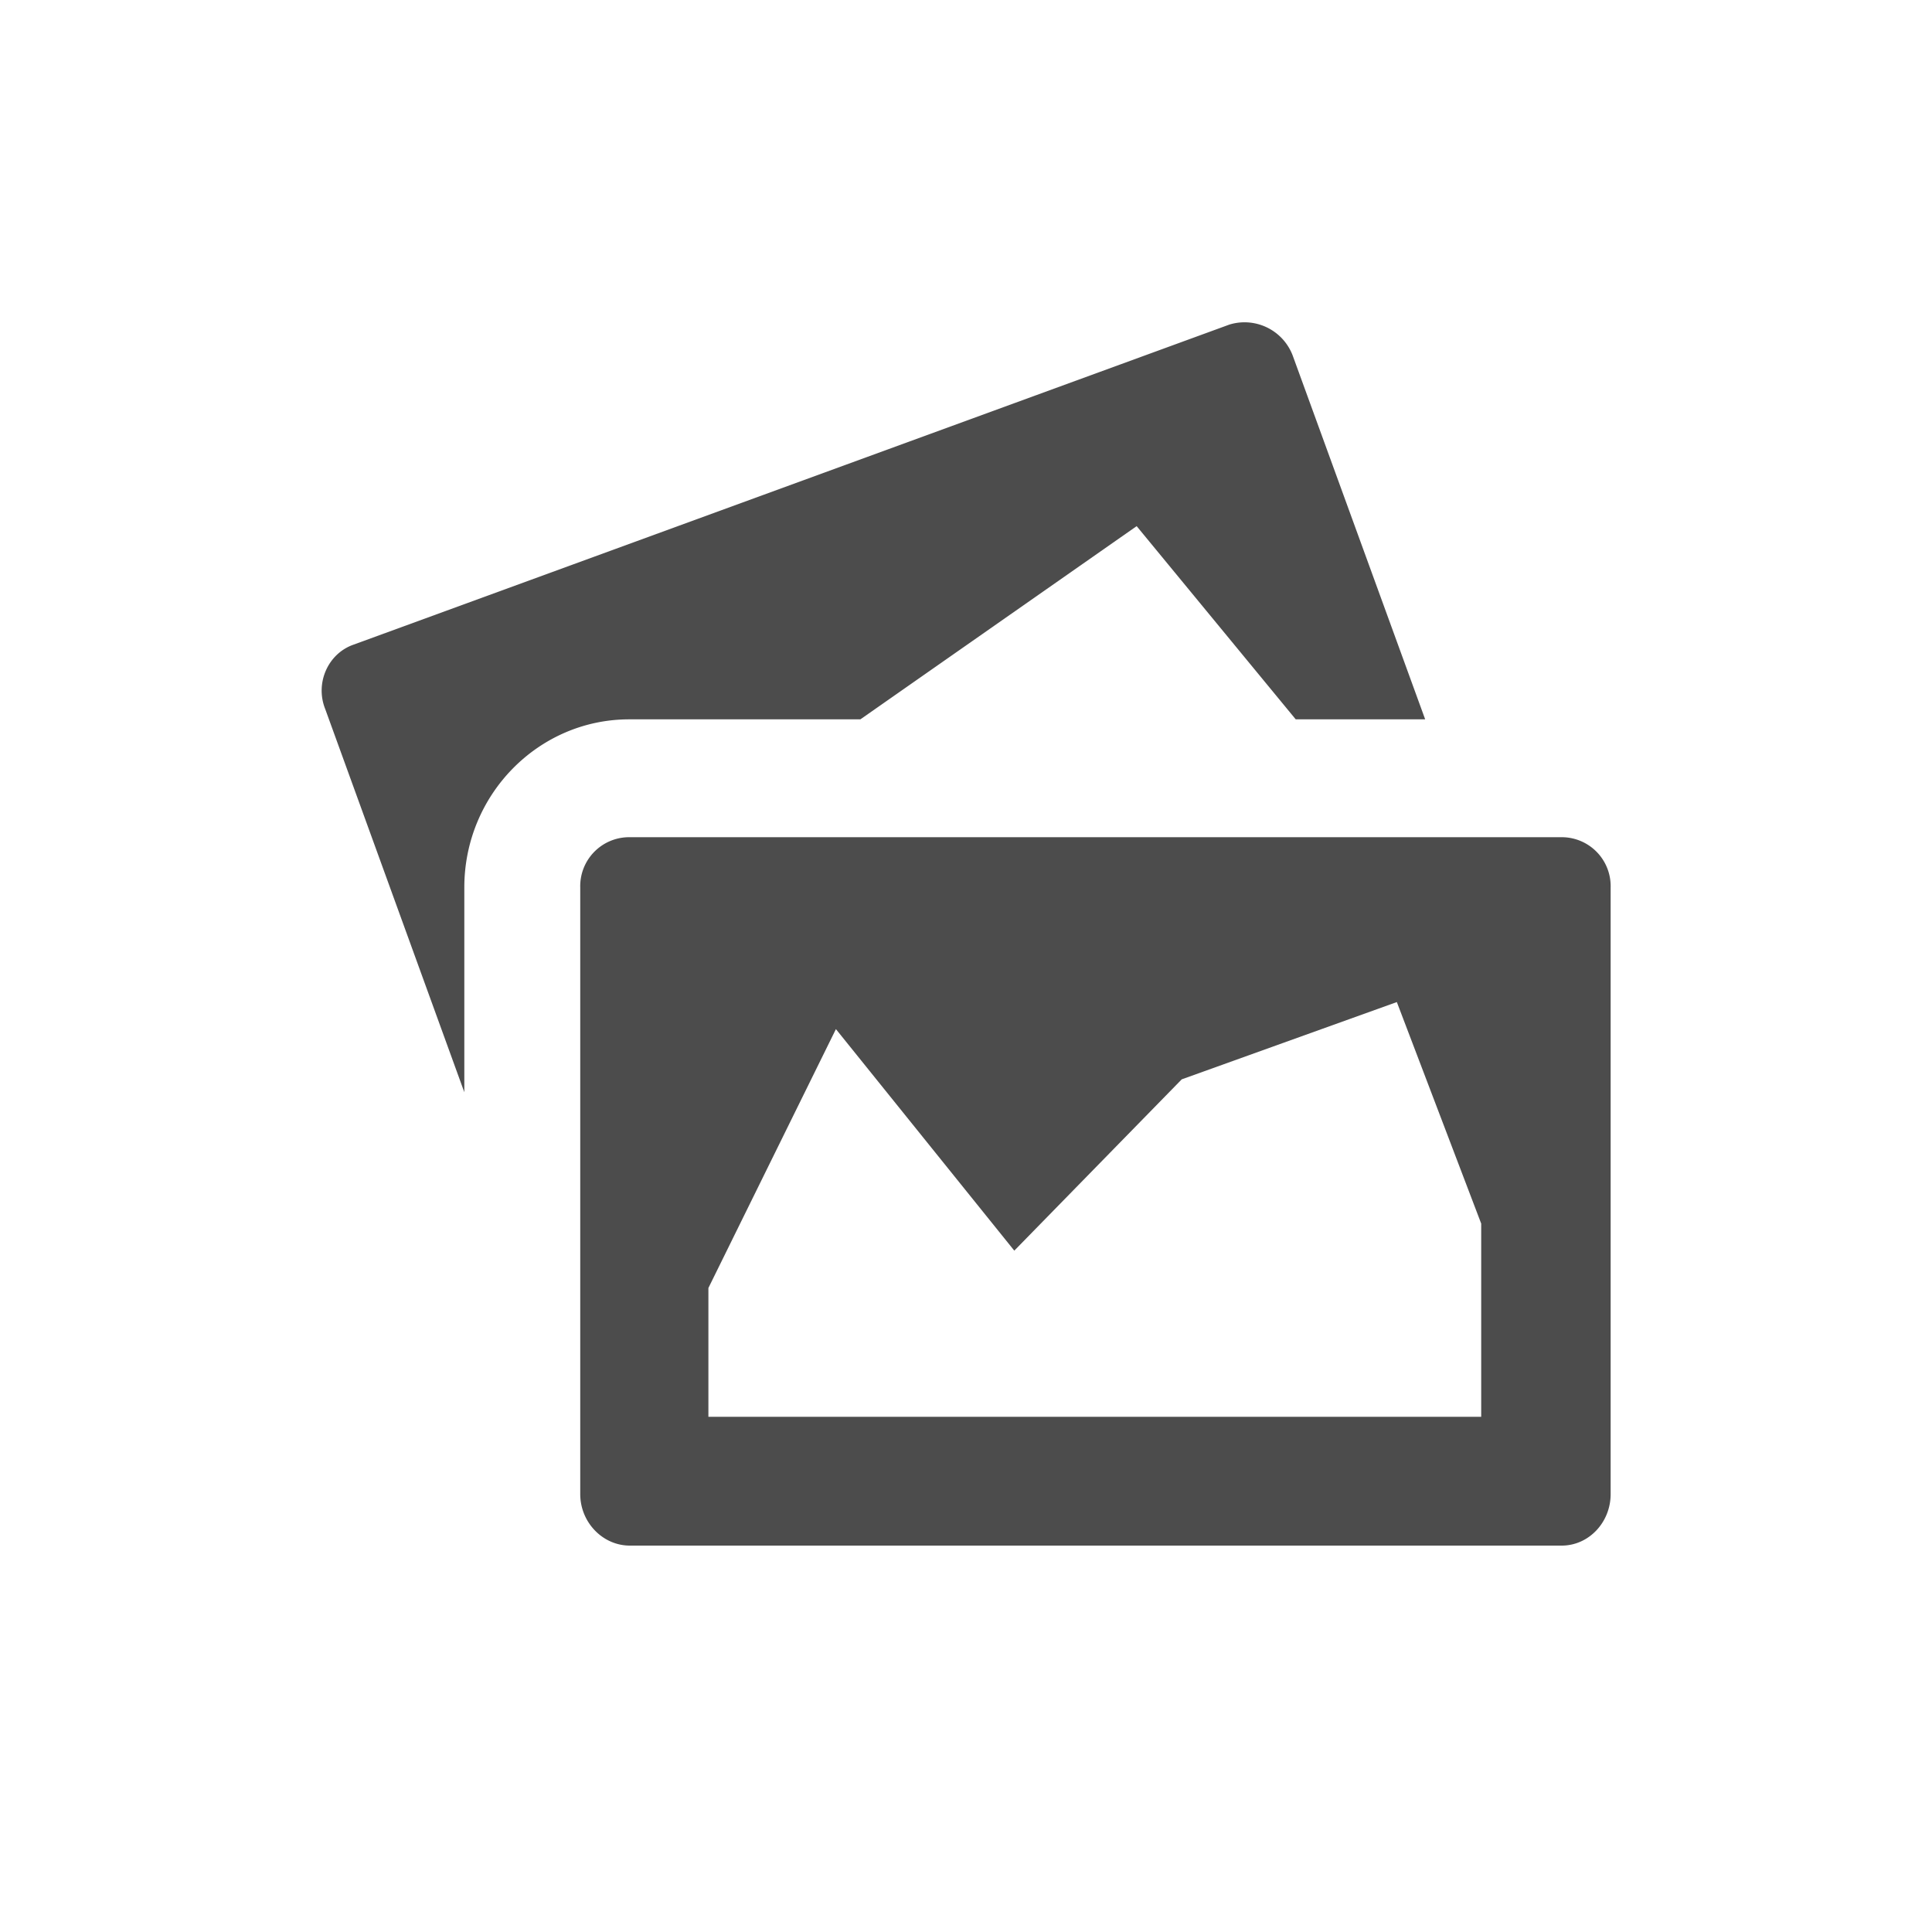 <svg xmlns="http://www.w3.org/2000/svg" xml:space="preserve" fill="#4c4c4c" viewBox="-5 -5 30 30"><path d="M17.13 6.17 15.08.54a.8.8 0 0 0-.99-.5L.49 5.01c-.4.14-.6.6-.44 1l2.16 5.95V8.78c0-1.44 1.15-2.61 2.56-2.61h3.59l4.29-3 2.47 3zM19.23 8H4.78a.76.76 0 0 0-.77.78v9.42c0 .44.35.8.77.8h14.47c.42 0 .76-.36.76-.8V8.78a.76.76 0 0 0-.76-.78M18 17H6v-2l1.98-4.02 2.77 3.44 2.6-2.66 3.34-1.2L18 14z"/></svg>